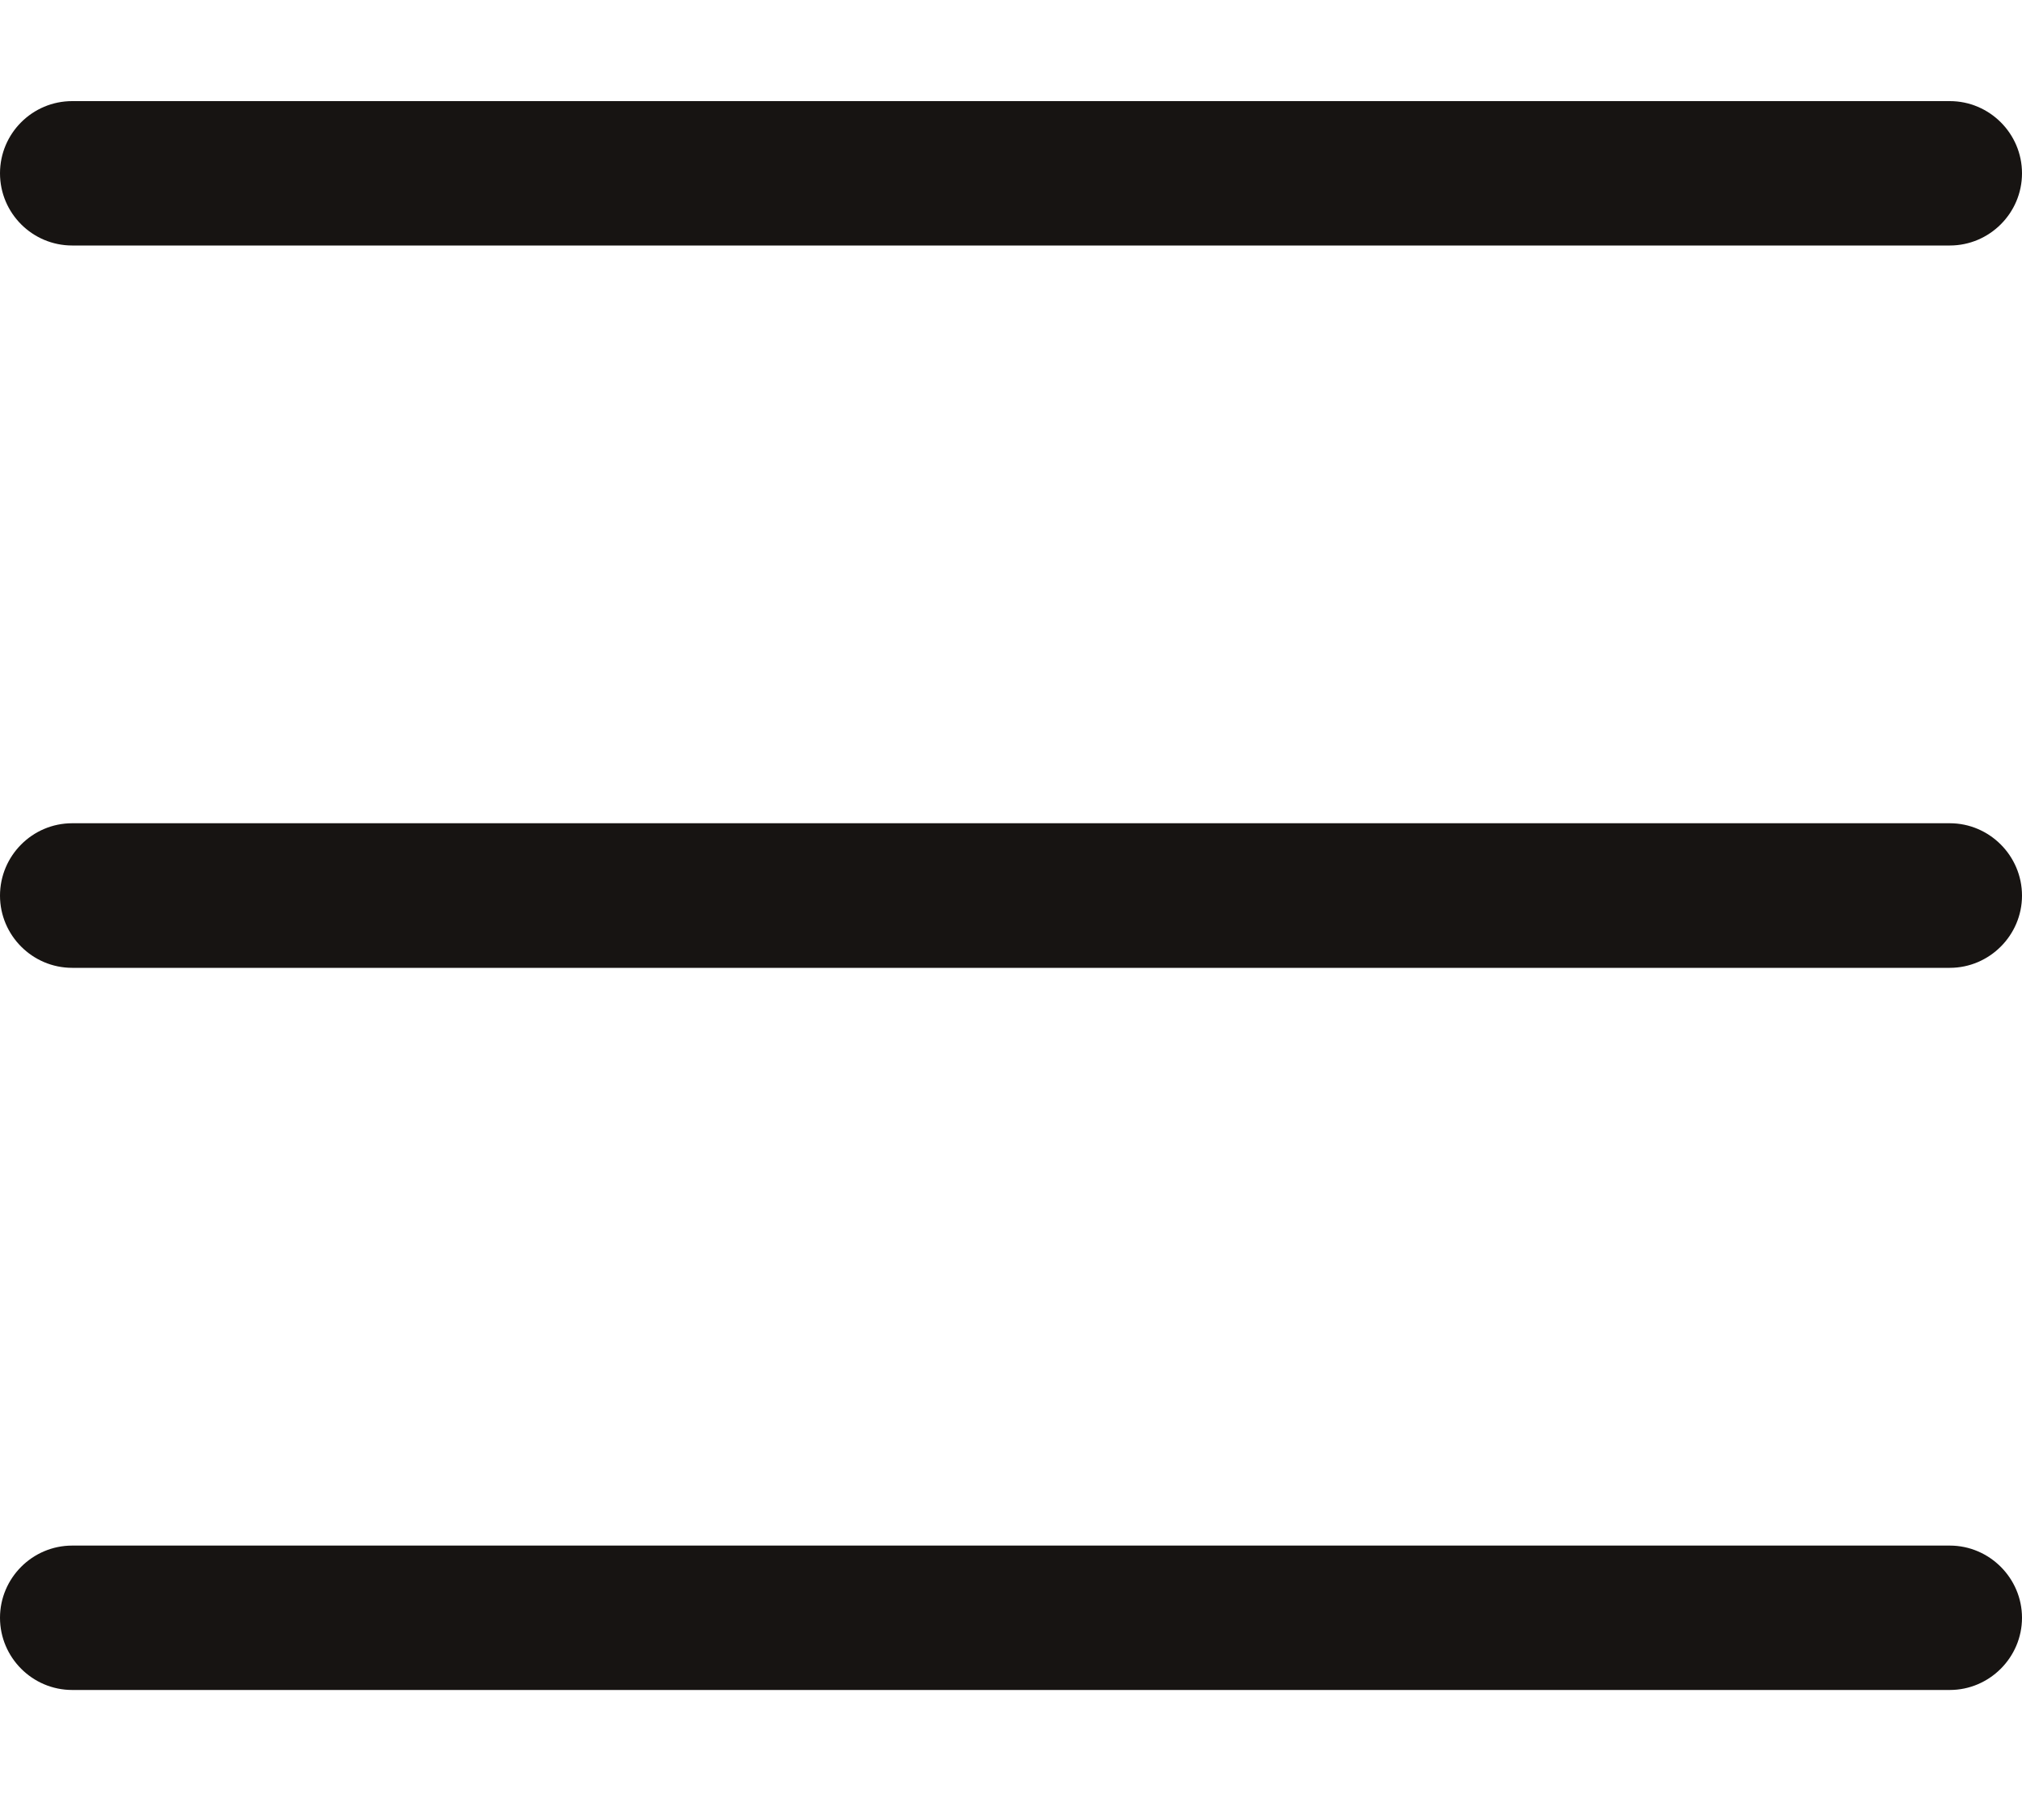 <?xml version="1.0" encoding="UTF-8"?>
<svg width="10px" height="9px" viewBox="0 0 10 9" version="1.1" xmlns="http://www.w3.org/2000/svg" xmlns:xlink="http://www.w3.org/1999/xlink">
    <title>burger</title>
    <g id="Page-1" stroke="none" stroke-width="1" fill="none" fill-rule="evenodd">
        <g id="burger" transform="translate(0, 0.5)" fill="#171412" fill-rule="nonzero">
            <path d="M0,0.357 C0,0.16 0.16,2.77555756e-17 0.357,2.77555756e-17 L9.643,2.77555756e-17 C9.839,2.77555756e-17 10,0.16 10,0.357 C10,0.554 9.839,0.714 9.643,0.714 L0.357,0.714 C0.16,0.714 0,0.554 0,0.357 Z M0,3.929 C0,3.732 0.16,3.571 0.357,3.571 L9.643,3.571 C9.839,3.571 10,3.732 10,3.929 C10,4.125 9.839,4.286 9.643,4.286 L0.357,4.286 C0.16,4.286 0,4.125 0,3.929 Z M9.643,7.857 L0.357,7.857 C0.16,7.857 0,7.696 0,7.5 C0,7.304 0.16,7.143 0.357,7.143 L9.643,7.143 C9.839,7.143 10,7.304 10,7.5 C10,7.696 9.839,7.857 9.643,7.857 Z" id="Shape"></path>
        </g>
    </g>
</svg>